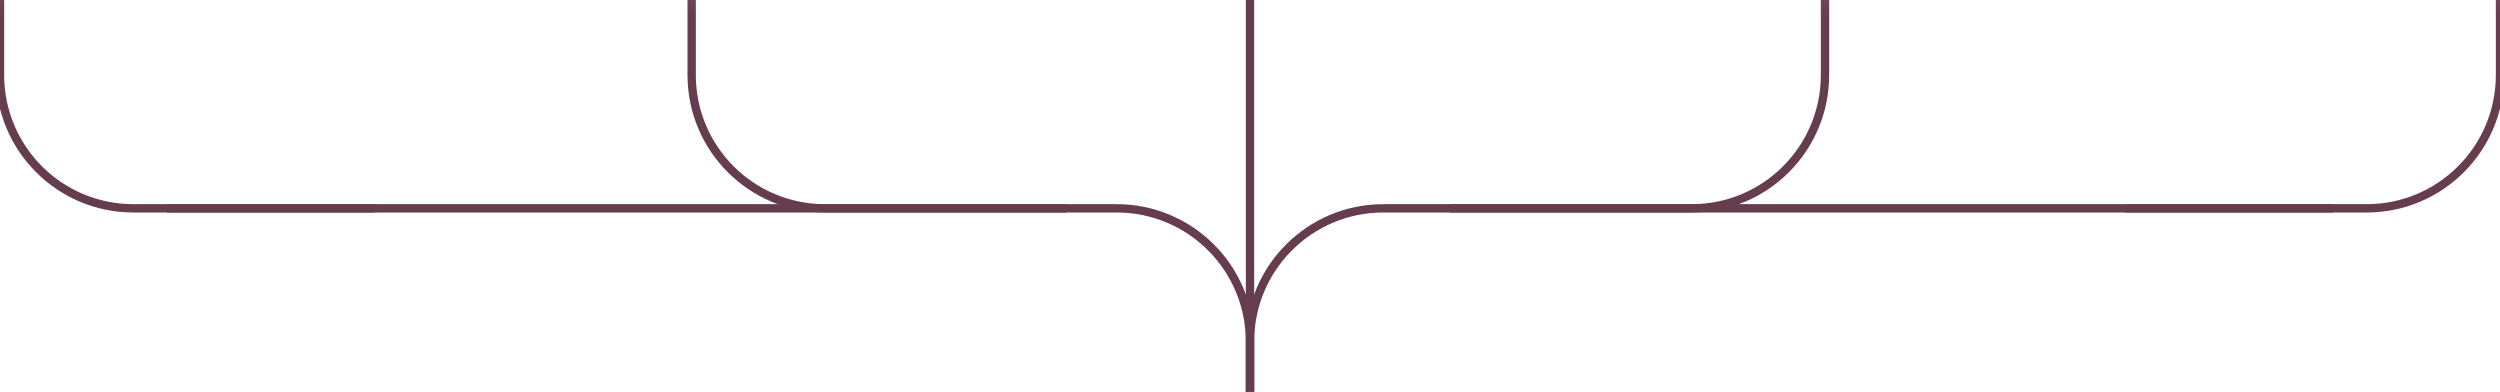 <?xml version="1.0" encoding="utf-8"?>
<svg xmlns="http://www.w3.org/2000/svg" width="300" height="47" viewBox="0 0 300 47" fill="none">
<g clip-path="url(#clip0_19_1081)">
<path d="M20 25H134C142.837 25 150 32.163 150 41V67" stroke="#663D4F"/>
<path opacity="0.7" d="M150 44C150 50.639 150 54.361 150 61" stroke="url(#paint0_linear_19_1081)"/>
<path d="M219 -31V9C219 17.837 211.837 25 203 25H174" stroke="url(#paint1_linear_19_1081)"/>
<path d="M83 -31V9C83 17.837 90.163 25 99 25H128" stroke="url(#paint2_linear_19_1081)"/>
<path d="M0 -31V9C0 17.837 7.163 25 16 25H45" stroke="url(#paint3_linear_19_1081)"/>
<path d="M280 25H166C157.163 25 150 32.163 150 41V67" stroke="#663D4F"/>
<path d="M300 -31V9C300 17.837 292.837 25 284 25H255" stroke="url(#paint4_linear_19_1081)"/>
<path d="M150 -325C150 -196.908 150 -76.092 150 52" stroke="url(#paint5_linear_19_1081)"/>
</g>
<defs>
<linearGradient id="paint0_linear_19_1081" x1="150.5" y1="44" x2="150.5" y2="61" gradientUnits="userSpaceOnUse">
<stop stop-color="#825568" stop-opacity="0"/>
<stop offset="1" stop-color="#FFA2CA"/>
</linearGradient>
<linearGradient id="paint1_linear_19_1081" x1="161.5" y1="-31" x2="161.5" y2="25" gradientUnits="userSpaceOnUse">
<stop stop-color="#663D4F" stop-opacity="0.1"/>
<stop offset="0.585" stop-color="#663D4F"/>
</linearGradient>
<linearGradient id="paint2_linear_19_1081" x1="140.5" y1="-31" x2="140.5" y2="25" gradientUnits="userSpaceOnUse">
<stop stop-color="#663D4F" stop-opacity="0.1"/>
<stop offset="0.585" stop-color="#663D4F"/>
</linearGradient>
<linearGradient id="paint3_linear_19_1081" x1="57.5" y1="-31" x2="57.5" y2="25" gradientUnits="userSpaceOnUse">
<stop stop-color="#663D4F" stop-opacity="0.1"/>
<stop offset="0.585" stop-color="#663D4F"/>
</linearGradient>
<linearGradient id="paint4_linear_19_1081" x1="242.5" y1="-31" x2="242.5" y2="25" gradientUnits="userSpaceOnUse">
<stop stop-color="#663D4F" stop-opacity="0.1"/>
<stop offset="0.585" stop-color="#663D4F"/>
</linearGradient>
<linearGradient id="paint5_linear_19_1081" x1="2.28799e+07" y1="-277" x2="2.28799e+07" y2="51" gradientUnits="userSpaceOnUse">
<stop stop-color="#663D4F" stop-opacity="0.1"/>
<stop offset="0.585" stop-color="#663D4F"/>
</linearGradient>
<clipPath id="clip0_19_1081">
<rect width="300" height="47" fill="white"/>
</clipPath>
</defs>
</svg>